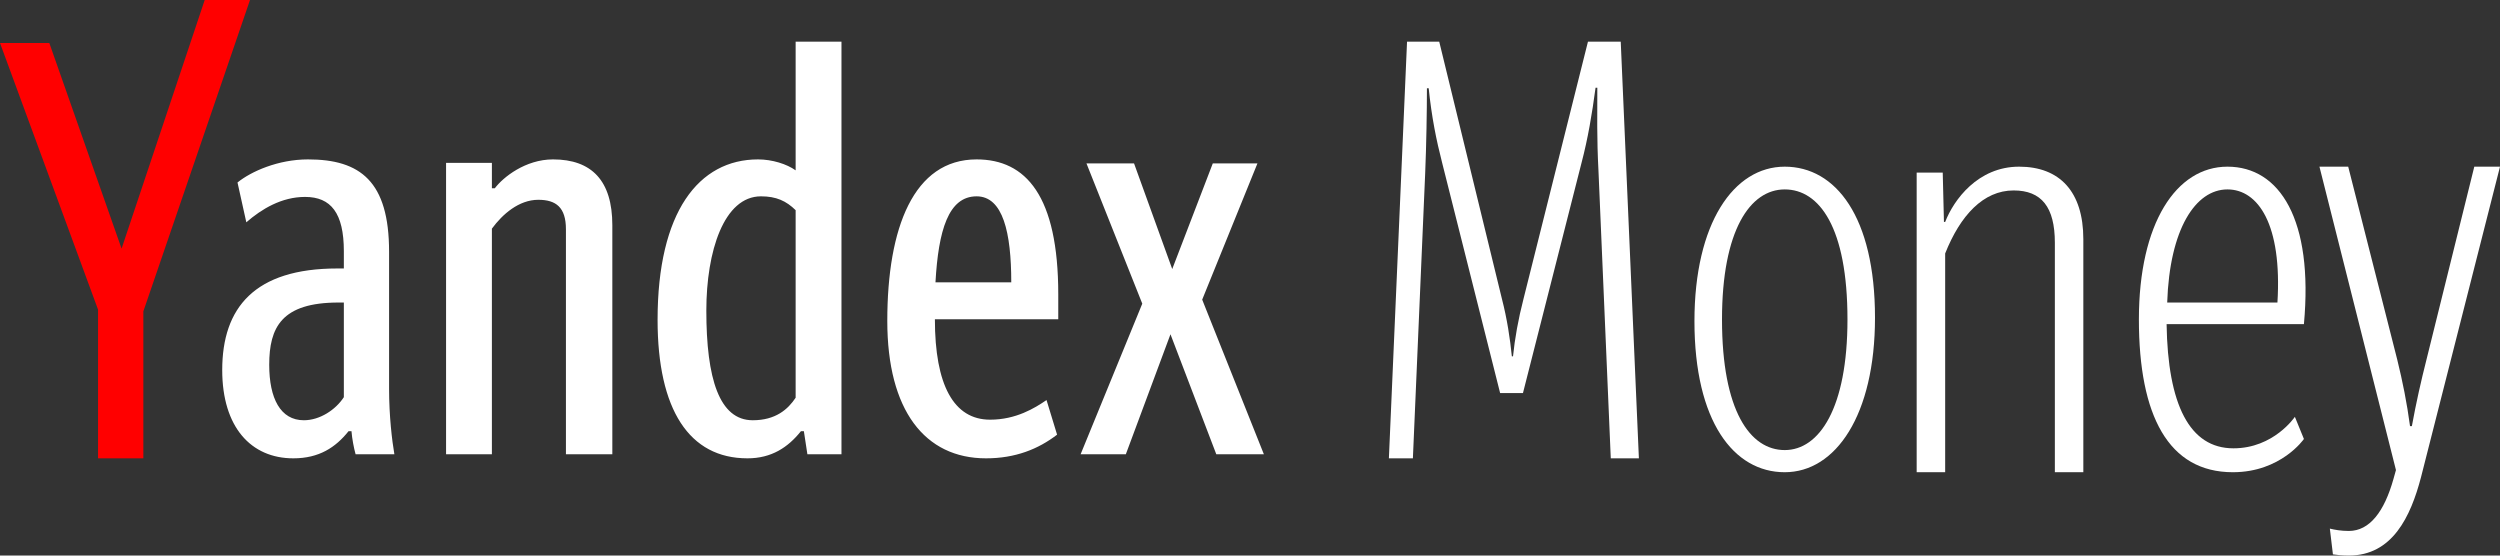 <?xml version="1.0" encoding="UTF-8"?>
<svg width="180px" height="40px" viewBox="0 0 180 40" version="1.1" xmlns="http://www.w3.org/2000/svg" xmlns:xlink="http://www.w3.org/1999/xlink">
    <rect x="0" y="0" width="180" height="40" fill="#333333" stroke="none"/>
    <!-- Generator: Sketch 51.1 (57501) - http://www.bohemiancoding.com/sketch -->
    <title>Yandex_Money_rgb_en</title>
    <desc>Created with Sketch.</desc>
    <defs></defs>
    <g id="Web-pages" stroke="none" stroke-width="1" fill="none" fill-rule="evenodd">
        <g id="FAU-WebHD" transform="translate(-882, -3611)">
            <g id="get-paid" transform="translate(0, 3092)">
                <g id="Yandex_Money_rgb_en" transform="translate(882, 519)">
                    <polyline id="Fill-1" fill="#FF0000" points="7.06 33 7.06 22.293 0 3.095 3.55 3.095 8.753 17.901 14.738 0 18 0 10.321 22.418 10.321 33 7.06 33"></polyline>
                    <path d="M90.535,11.767 L86.558,21.574 L91,32.709 L87.574,32.709 L84.274,24.067 L81.059,32.709 L77.803,32.709 L82.244,21.864 L78.226,11.767 L81.652,11.767 L84.401,19.371 L87.32,11.767 L90.535,11.767 Z M67.354,20.327 L72.811,20.327 C72.811,16.754 72.219,14.136 70.315,14.136 C68.285,14.136 67.565,16.587 67.354,20.327 Z M70.992,33 C66.592,33 63.885,29.551 63.885,23.111 C63.885,16.38 65.789,11.477 70.315,11.477 C73.868,11.477 76.195,14.094 76.195,21.2 L76.195,22.986 L67.312,22.986 C67.312,27.723 68.665,30.217 71.288,30.217 C73.149,30.217 74.503,29.385 75.349,28.804 L76.11,31.296 C74.756,32.336 73.107,33 70.992,33 Z M57.286,15.133 C56.609,14.468 55.89,14.136 54.791,14.136 C52.125,14.136 50.856,18.083 50.856,22.363 C50.856,27.266 51.787,30.258 54.198,30.258 C55.848,30.258 56.736,29.468 57.286,28.637 L57.286,15.133 Z M47.346,23.028 C47.346,15.258 50.306,11.477 54.579,11.477 C55.594,11.477 56.651,11.809 57.286,12.266 L57.286,3 L60.586,3 L60.586,32.709 L58.132,32.709 L57.879,31.047 L57.667,31.047 C56.736,32.211 55.552,33 53.818,33 C49.63,33 47.346,29.51 47.346,23.028 Z M35.416,32.709 L32.117,32.709 L32.117,11.726 L35.416,11.726 L35.416,13.554 L35.628,13.554 C36.22,12.765 37.828,11.477 39.816,11.477 C42.608,11.477 44.088,13.014 44.088,16.213 L44.088,32.709 L40.747,32.709 L40.747,16.505 C40.747,14.925 40.027,14.385 38.758,14.385 C37.362,14.385 36.178,15.424 35.416,16.463 L35.416,32.709 Z M24.757,21.782 L24.376,21.782 C20.273,21.782 19.384,23.568 19.384,26.269 C19.384,28.679 20.188,30.258 21.88,30.258 C23.022,30.258 24.164,29.51 24.757,28.596 L24.757,21.782 Z M28.395,32.709 L25.603,32.709 C25.476,32.252 25.349,31.588 25.307,31.047 L25.095,31.047 C24.164,32.211 22.98,33 21.119,33 C18.073,33 16,30.756 16,26.643 C16,22.155 18.327,19.33 24.291,19.33 L24.757,19.33 L24.757,18.083 C24.757,15.341 23.826,14.178 21.965,14.178 C20.273,14.178 18.834,15.05 17.735,16.006 L17.1,13.139 C18.073,12.349 20.019,11.477 22.176,11.477 C25.941,11.477 28.014,13.055 28.014,18.125 L28.014,27.973 C28.014,29.967 28.225,31.712 28.395,32.709 Z" id="Fill-2" fill="#FFFFFF"></path>
                    <path d="M102.613,12.483 L101.728,33 L100,33 L101.307,3 L103.625,3 L108.135,21.504 C108.515,22.972 108.726,24.398 108.853,25.657 L108.937,25.657 C109.063,24.398 109.316,22.972 109.696,21.504 L114.333,3 L116.693,3 L118,33 L115.976,33 L115.091,12.315 C114.965,9.965 115.007,8.161 115.007,6.315 L114.88,6.315 C114.628,8.203 114.333,9.965 113.869,11.728 L109.653,28.301 L108.009,28.301 L103.836,11.728 C103.414,10.091 103.077,8.413 102.866,6.357 L102.739,6.357 C102.739,7.993 102.698,10.426 102.613,12.483" id="Fill-3" fill="#FFFFFF"></path>
                    <path d="M133.018,23.001 C133.018,16.366 130.991,13.638 128.501,13.638 C126.01,13.638 123.984,16.577 123.984,23.001 C123.984,29.592 126.01,32.405 128.501,32.405 C130.991,32.405 133.018,29.381 133.018,23.001 Z M122,23.126 C122,16.073 124.829,12 128.501,12 C132.172,12 135,15.611 135,22.874 C135,29.885 132.172,34 128.501,34 C124.829,34 122,30.347 122,23.126 Z" id="Fill-4" fill="#FFFFFF"></path>
                    <path d="M140.052,18.249 L140.052,34 L138,34 L138,12.428 L139.877,12.428 L139.964,15.981 L140.052,15.981 C140.662,14.397 142.407,12 145.375,12 C148.299,12 150,13.798 150,17.222 L150,34 L147.95,34 L147.95,17.479 C147.95,14.911 146.99,13.712 144.982,13.712 C142.8,13.712 141.142,15.51 140.052,18.249" id="Fill-5" fill="#FFFFFF"></path>
                    <path d="M156.038,21.783 L163.975,21.783 C164.321,16.157 162.587,13.638 160.375,13.638 C158.077,13.638 156.211,16.492 156.038,21.783 Z M160.808,32.279 C163.713,32.279 165.231,30.012 165.231,30.012 L165.882,31.607 C165.882,31.607 164.235,34 160.765,34 C156.126,34 154,29.928 154,23.001 C154,16.073 156.689,12 160.375,12 C164.148,12 166.576,15.821 165.882,23.336 L155.995,23.336 C156.082,29.13 157.643,32.279 160.808,32.279 Z" id="Fill-6" fill="#FFFFFF"></path>
                    <path d="M167.97,39.915 L167.749,38.06 C168.101,38.144 168.543,38.229 169.115,38.229 C170.613,38.229 171.671,36.837 172.332,34.476 L172.509,33.844 L167,12 L169.071,12 L172.596,25.873 C172.992,27.476 173.302,29.036 173.522,30.681 L173.655,30.681 C173.962,28.994 174.315,27.434 174.711,25.873 L178.149,12 L180,12 L174.315,34.35 C173.565,37.217 172.244,40 169.115,40 C168.631,40 168.278,39.958 167.97,39.915" id="Fill-7" fill="#FFFFFF"></path>
                </g>
            </g>
        </g>
    </g>
</svg>
